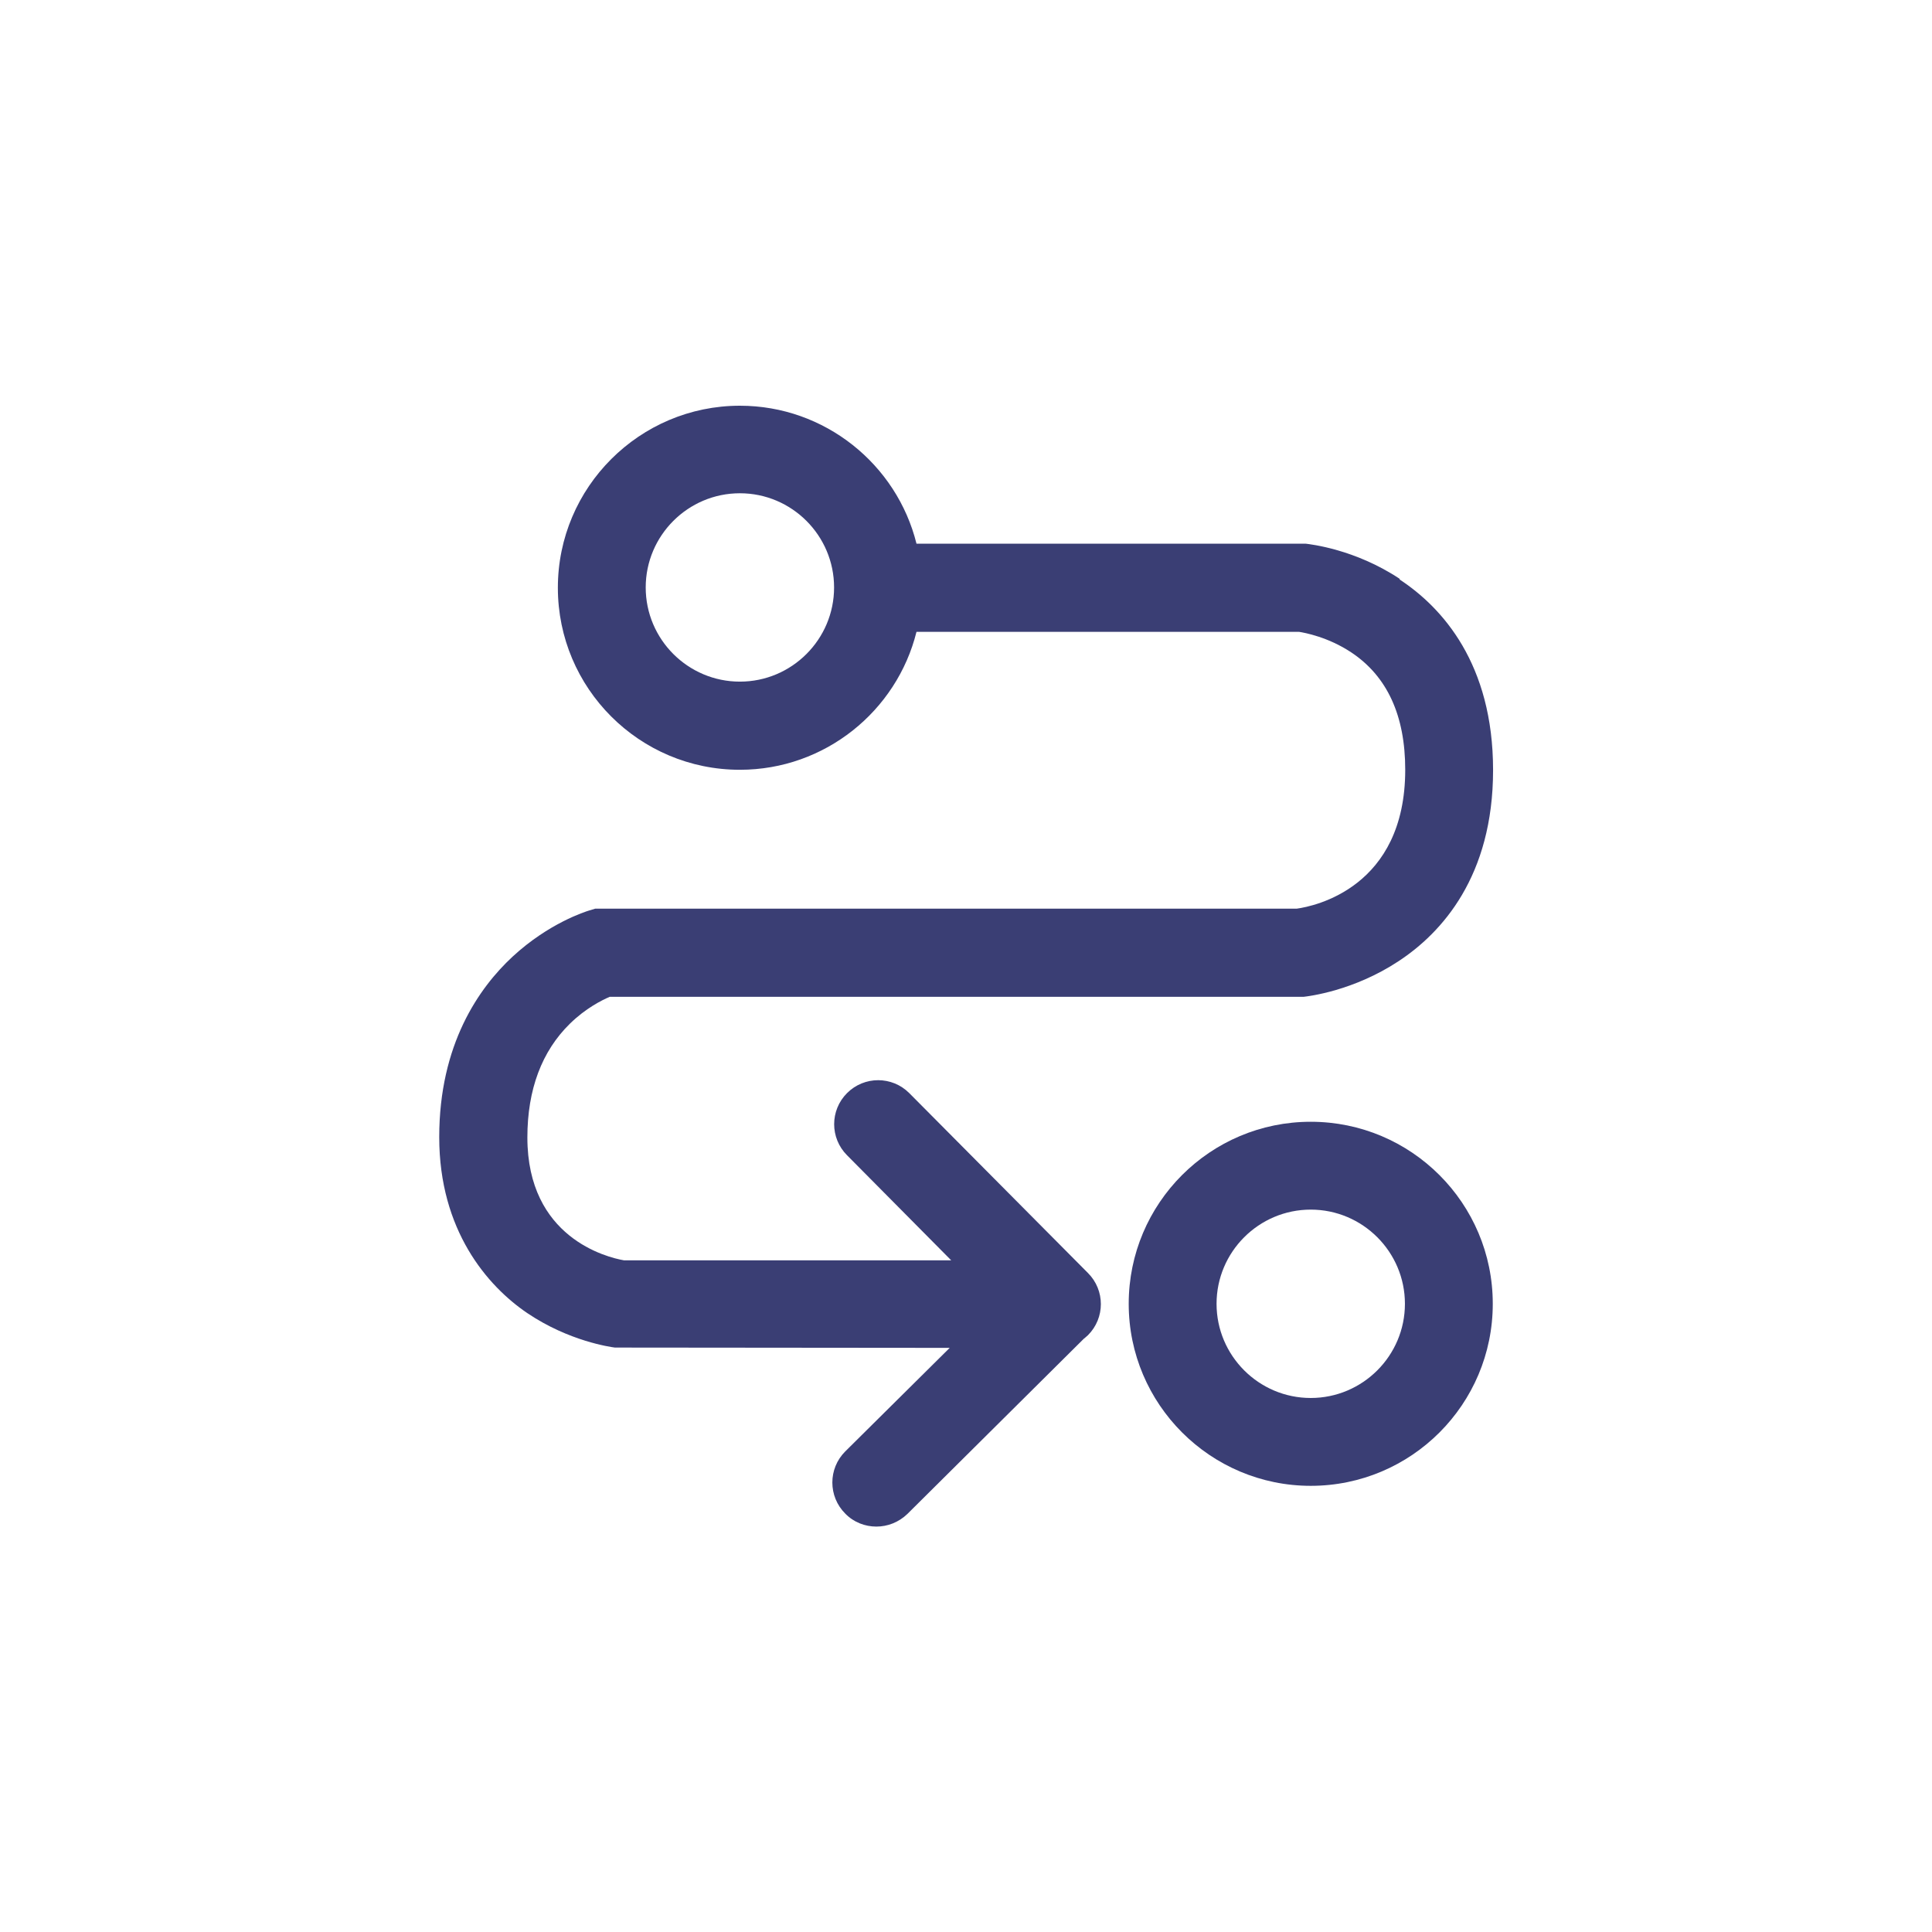 <?xml version="1.0" encoding="UTF-8"?><svg id="a" xmlns="http://www.w3.org/2000/svg" viewBox="0 0 64 64"><path d="m43.42,49.22c-3.32,0-6.03-2.7-6.03-6.03s2.7-6.03,6.03-6.03,6.03,2.7,6.03,6.03-2.7,6.03-6.03,6.03Zm0-9.15c-1.72,0-3.12,1.4-3.12,3.12s1.4,3.12,3.12,3.12,3.12-1.4,3.12-3.12-1.4-3.12-3.12-3.12Z" fill="#3a3e74"/><path d="m46.36,19.17c-1.48-.98-2.95-1.14-3.11-1.16h-.07s-12.82,0-12.82,0c-.65-2.62-3.03-4.57-5.85-4.57-3.32,0-6.03,2.7-6.03,6.03s2.7,6.03,6.03,6.03c2.82,0,5.2-1.95,5.85-4.57h12.67c.19.03.96.17,1.73.68,1.19.79,1.79,2.09,1.79,3.89,0,3.9-3.01,4.52-3.59,4.6h-23.24l-.2.06c-.13.04-1.34.42-2.54,1.53-1.11,1.03-2.43,2.9-2.43,5.98s1.59,4.93,2.92,5.83c1.38.93,2.75,1.12,2.9,1.14h.09s11,.01,11,.01l-3.46,3.43c-.57.57-.57,1.49,0,2.06.28.29.66.43,1.03.43s.74-.14,1.03-.42l5.84-5.8s.1-.08.14-.12c.57-.57.57-1.49,0-2.06l-5.92-5.96c-.57-.57-1.49-.57-2.06,0-.57.57-.57,1.49,0,2.06l3.45,3.48h-10.84c-.57-.1-3.2-.75-3.2-4.07,0-1.59.48-2.86,1.41-3.77.52-.51,1.06-.78,1.32-.89h22.99c.16-.02,1.64-.19,3.14-1.18,1.43-.94,3.13-2.81,3.13-6.33s-1.68-5.38-3.09-6.31Zm-21.85,3.41c-1.72,0-3.12-1.4-3.12-3.12s1.4-3.12,3.12-3.12,3.12,1.4,3.12,3.12-1.4,3.12-3.12,3.12Z" fill="#3a3e74"/></svg>
